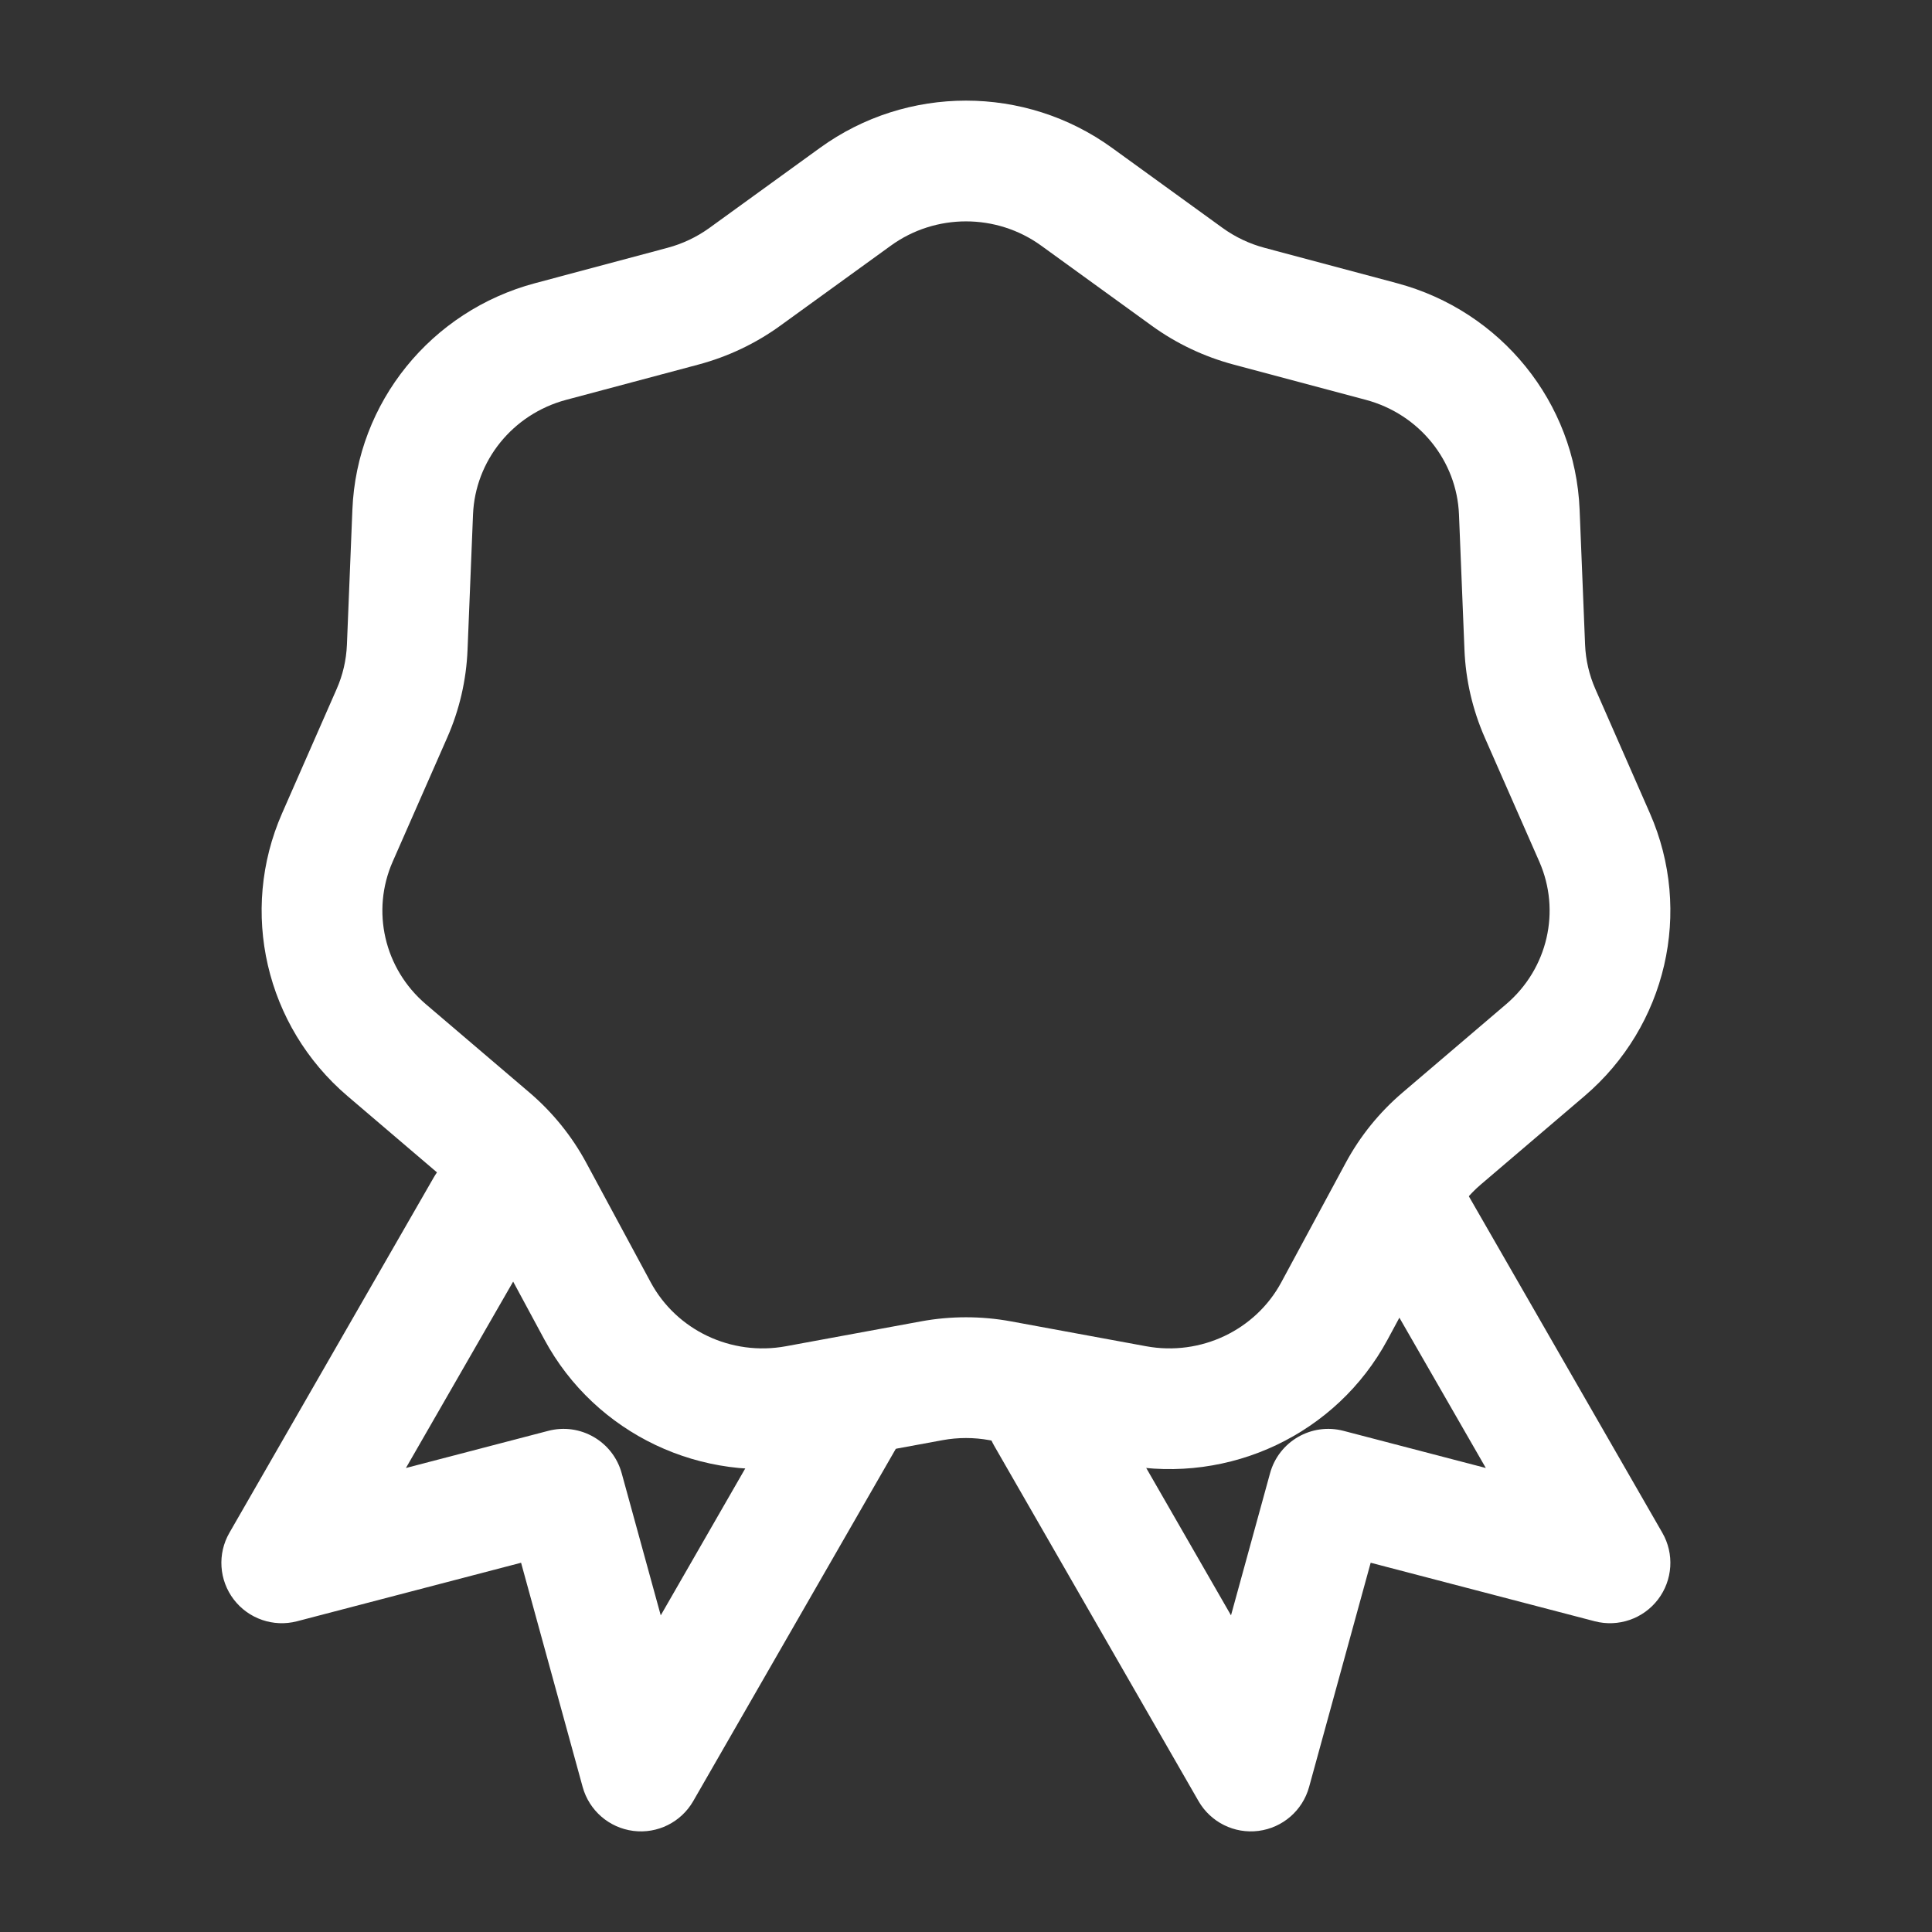 <svg width="48" height="48" viewBox="0 0 48 48" fill="none" xmlns="http://www.w3.org/2000/svg">
<rect x="0" y="0" width="48" height="48" fill="#333333" stroke="none"/>
<path fill-rule="evenodd" clip-rule="evenodd" d="M20.373 3.673C22.533 2.109 25.467 2.109 27.627 3.673L30.375 5.663C30.688 5.889 31.041 6.057 31.417 6.157L34.708 7.036C37.289 7.725 39.137 9.995 39.245 12.662L39.381 16.021C39.397 16.398 39.483 16.769 39.635 17.116L40.99 20.202C42.065 22.648 41.401 25.495 39.368 27.23L36.789 29.43C36.497 29.679 36.255 29.979 36.074 30.314L34.474 33.282C33.208 35.63 30.556 36.88 27.931 36.397L24.58 35.78C24.197 35.71 23.803 35.71 23.42 35.78L20.069 36.397C17.444 36.88 14.792 35.63 13.526 33.282L11.926 30.314C11.745 29.979 11.503 29.679 11.211 29.43L8.632 27.23C6.599 25.495 5.935 22.648 7.01 20.202L8.365 17.116C8.518 16.769 8.603 16.398 8.619 16.021L8.755 12.662C8.863 9.995 10.711 7.725 13.293 7.036L16.583 6.157C16.959 6.057 17.312 5.889 17.625 5.663L20.373 3.673ZM25.868 6.103C24.758 5.299 23.242 5.299 22.133 6.103L19.384 8.093C18.774 8.535 18.086 8.861 17.357 9.056L14.066 9.934C12.732 10.291 11.806 11.452 11.752 12.783L11.616 16.143C11.586 16.895 11.415 17.634 11.112 18.323L9.756 21.408C9.218 22.633 9.545 24.065 10.579 24.948L13.158 27.147C13.731 27.637 14.209 28.227 14.566 28.89L16.167 31.859C16.806 33.044 18.163 33.698 19.526 33.447L22.877 32.83C23.619 32.693 24.381 32.693 25.123 32.83L28.474 33.447C29.837 33.698 31.194 33.044 31.833 31.859L33.434 28.89C33.791 28.227 34.269 27.637 34.843 27.147L37.421 24.948C38.455 24.065 38.782 22.633 38.244 21.408L36.888 18.323C36.586 17.634 36.414 16.895 36.384 16.143L36.248 12.783C36.194 11.452 35.268 10.291 33.934 9.934L30.643 9.056C29.914 8.861 29.226 8.535 28.616 8.093L25.868 6.103Z" fill="white"/>
<path fill-rule="evenodd" clip-rule="evenodd" d="M34.175 28.7C34.893 28.287 35.81 28.534 36.223 29.252L41.3 38.081C41.602 38.605 41.559 39.258 41.192 39.739C40.825 40.219 40.206 40.432 39.621 40.28L34.054 38.826L32.524 44.397C32.363 44.981 31.868 45.411 31.267 45.488C30.667 45.565 30.079 45.273 29.777 44.748L24.7 35.919C24.287 35.201 24.534 34.284 25.252 33.871C25.97 33.458 26.887 33.706 27.3 34.424L30.584 40.133L31.554 36.603C31.771 35.811 32.585 35.341 33.379 35.549L36.915 36.472L33.623 30.748C33.209 30.03 33.457 29.113 34.175 28.7Z" fill="white"/>
<path fill-rule="evenodd" clip-rule="evenodd" d="M12.825 28.7C13.543 29.113 13.791 30.03 13.378 30.748L10.085 36.472L13.621 35.549C14.415 35.341 15.229 35.811 15.446 36.603L16.416 40.133L19.7 34.424C20.113 33.706 21.03 33.458 21.748 33.871C22.466 34.284 22.713 35.201 22.3 35.919L17.223 44.748C16.921 45.273 16.334 45.565 15.733 45.488C15.132 45.411 14.637 44.981 14.476 44.397L12.946 38.826L7.379 40.28C6.794 40.432 6.175 40.219 5.808 39.739C5.441 39.258 5.398 38.605 5.7 38.081L10.777 29.252C11.19 28.534 12.107 28.287 12.825 28.7Z" fill="white"/>
</svg>

